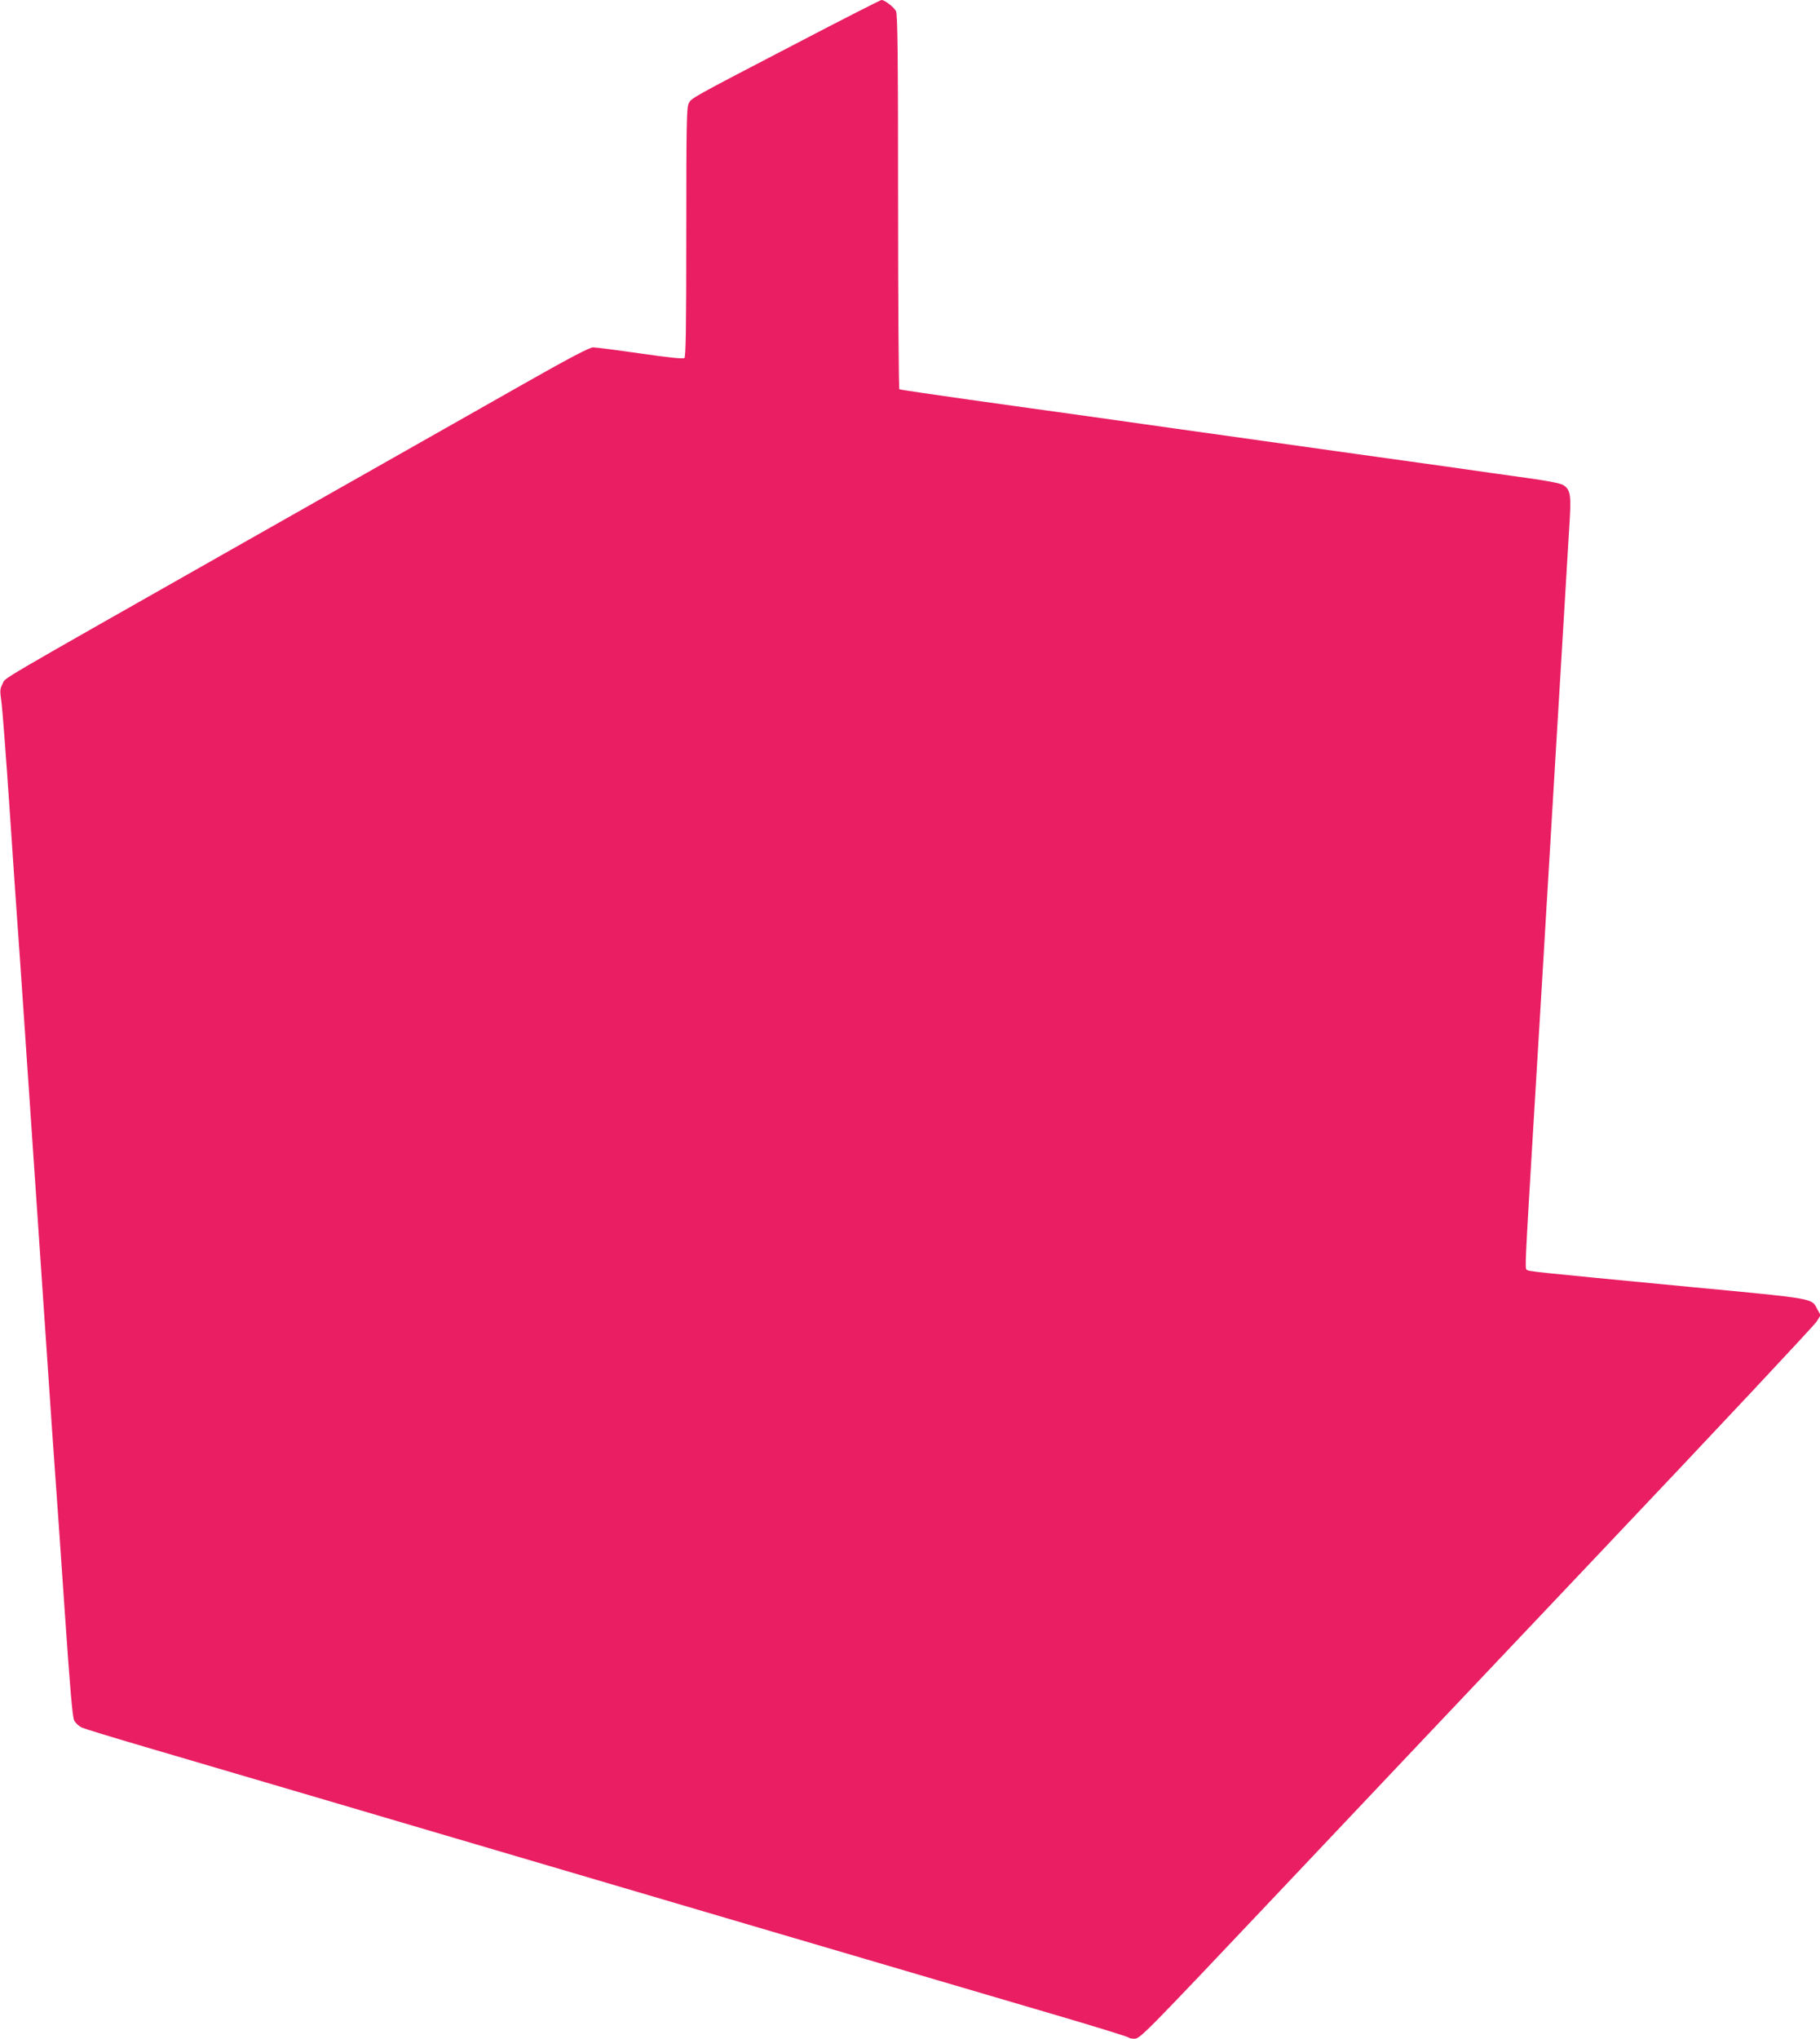 <?xml version="1.0" standalone="no"?>
<!DOCTYPE svg PUBLIC "-//W3C//DTD SVG 20010904//EN"
 "http://www.w3.org/TR/2001/REC-SVG-20010904/DTD/svg10.dtd">
<svg version="1.0" xmlns="http://www.w3.org/2000/svg"
 width="1143pt" height="1280pt" viewBox="0 0 1143 1280"
 preserveAspectRatio="xMidYMid meet">
<g transform="translate(0,1280) scale(0.1,-0.1)"
fill="#e91e63" stroke="none">
<path d="M4995 12524 c-667 -347 -652 -339 -670 -374 -13 -25 -15 -135 -15
-808 0 -612 -3 -782 -12 -790 -9 -6 -98 3 -278 29 -146 21 -278 38 -295 38
-21 1 -154 -69 -450 -237 -231 -131 -1014 -575 -1740 -986 -1622 -920 -1496
-846 -1519 -890 -17 -32 -17 -43 -7 -113 6 -43 29 -343 51 -668 22 -324 44
-653 50 -730 10 -130 59 -855 180 -2630 27 -401 54 -793 60 -870 6 -77 31
-439 56 -804 34 -497 49 -671 60 -693 8 -16 29 -35 47 -44 18 -8 194 -62 392
-120 361 -106 1065 -313 3780 -1113 803 -236 1669 -491 1925 -566 256 -75 469
-141 475 -146 5 -5 22 -9 37 -9 38 0 48 10 890 900 398 421 1319 1395 2048
2164 729 769 1336 1417 1349 1439 l25 40 -20 35 c-39 73 1 66 -799 142 -1011
97 -1016 97 -1028 109 -10 10 -10 25 43 906 16 270 43 717 60 995 16 278 35
579 40 670 5 91 23 392 40 670 59 982 72 1197 84 1400 15 225 11 253 -37 285
-17 10 -100 27 -234 45 -114 16 -337 47 -495 70 -159 22 -416 58 -573 80 -157
22 -413 58 -570 80 -157 22 -413 58 -570 80 -157 22 -412 58 -567 80 -156 21
-478 67 -717 100 -239 34 -438 63 -443 66 -4 3 -8 533 -8 1177 0 917 -3 1177
-13 1197 -13 25 -71 70 -91 70 -6 0 -250 -124 -541 -276z"/>
</g>
</svg>
